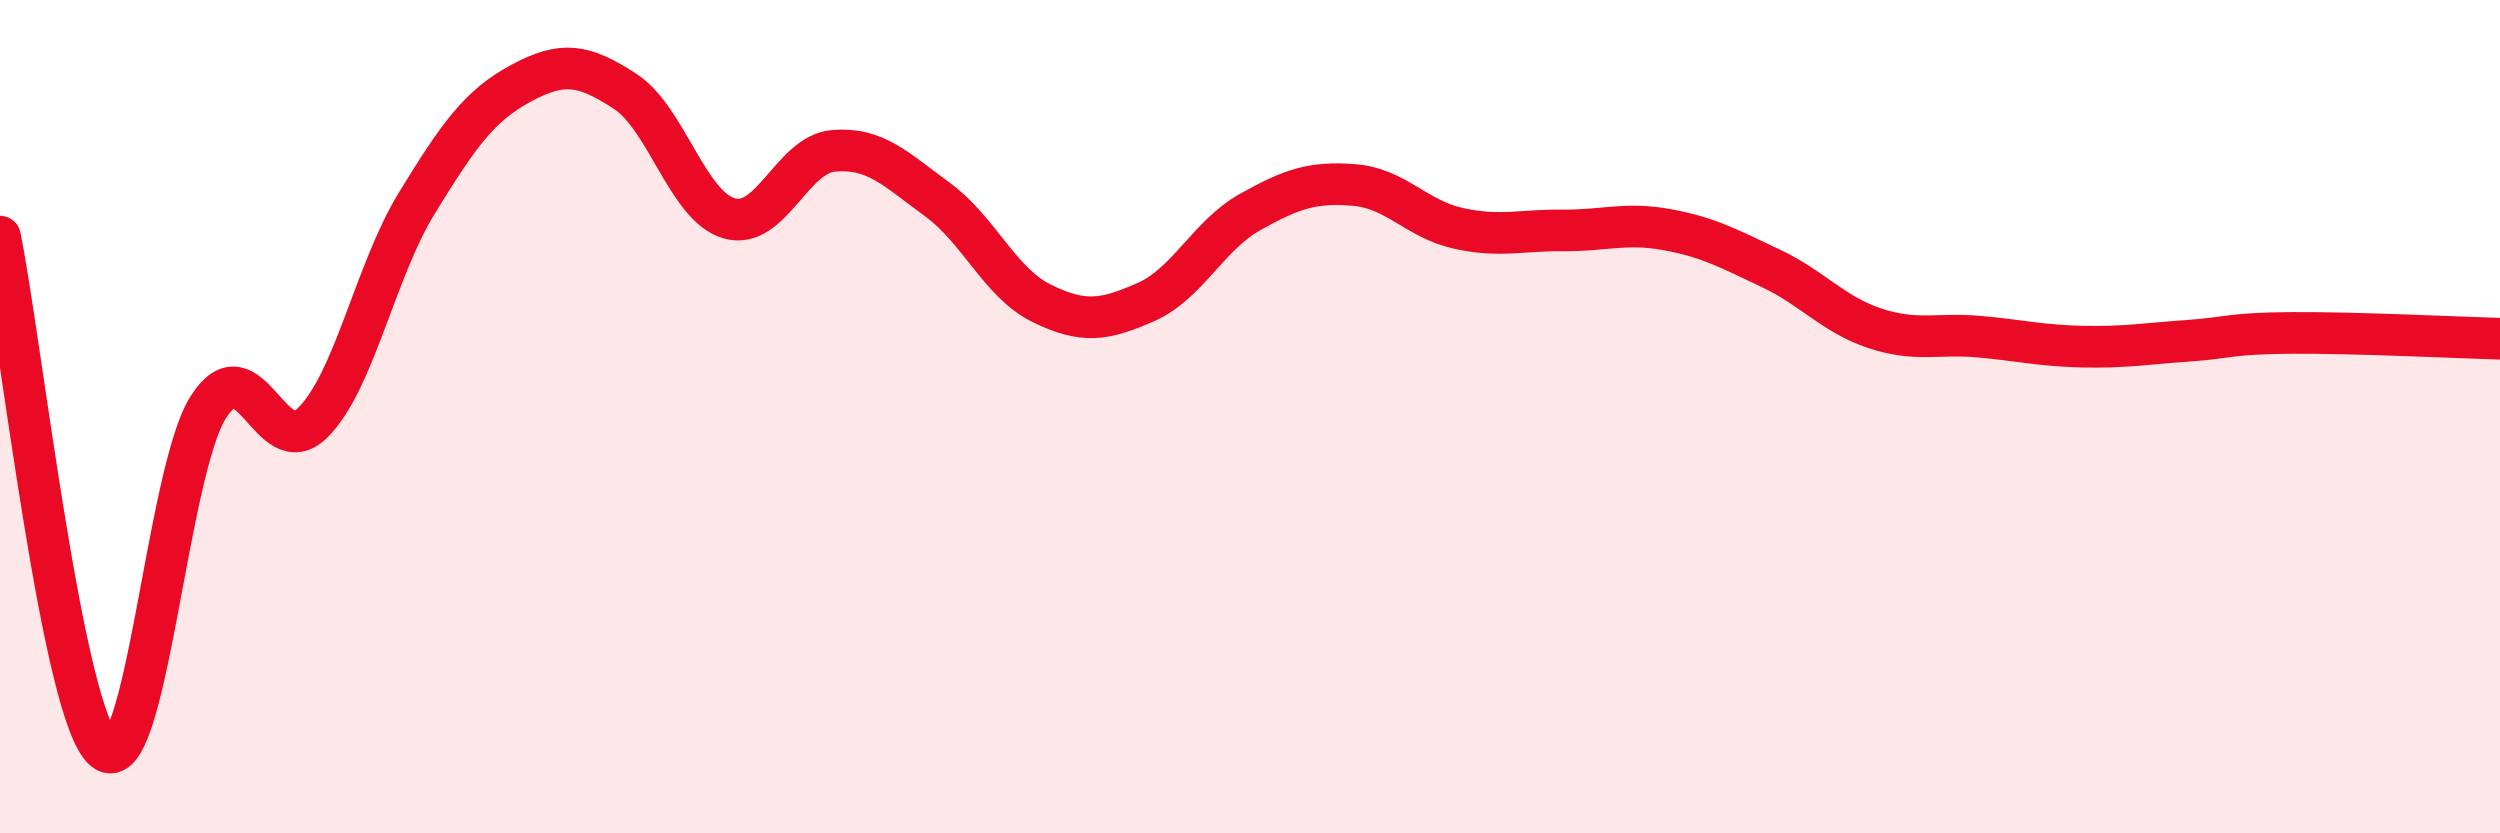 
    <svg width="60" height="20" viewBox="0 0 60 20" xmlns="http://www.w3.org/2000/svg">
      <path
        d="M 0,5.68 C 0.5,8.14 1.5,17.18 2.5,18 C 3.5,18.82 4,11.34 5,9.77 C 6,8.2 6.5,11.13 7.5,10.15 C 8.5,9.17 9,6.51 10,4.88 C 11,3.25 11.5,2.54 12.5,2 C 13.5,1.46 14,1.54 15,2.19 C 16,2.84 16.5,4.95 17.5,5.24 C 18.5,5.53 19,3.71 20,3.62 C 21,3.53 21.5,4.06 22.5,4.79 C 23.5,5.52 24,6.79 25,7.28 C 26,7.77 26.5,7.69 27.5,7.25 C 28.5,6.81 29,5.65 30,5.09 C 31,4.53 31.5,4.36 32.5,4.44 C 33.5,4.52 34,5.26 35,5.48 C 36,5.7 36.5,5.52 37.5,5.53 C 38.5,5.54 39,5.33 40,5.51 C 41,5.69 41.5,5.97 42.5,6.44 C 43.5,6.91 44,7.55 45,7.88 C 46,8.21 46.5,7.99 47.5,8.08 C 48.5,8.17 49,8.3 50,8.32 C 51,8.34 51.5,8.25 52.5,8.18 C 53.5,8.11 53.5,8 55,7.99 C 56.5,7.98 59,8.1 60,8.13L60 20L0 20Z"
        fill="#EB0A25"
        opacity="0.1"
        stroke-linecap="round"
        stroke-linejoin="round"
      />
      <path
        d="M 0,5.68 C 0.5,8.14 1.5,17.18 2.5,18 C 3.5,18.82 4,11.34 5,9.77 C 6,8.2 6.5,11.13 7.5,10.15 C 8.5,9.17 9,6.51 10,4.88 C 11,3.25 11.5,2.54 12.5,2 C 13.5,1.46 14,1.54 15,2.19 C 16,2.84 16.5,4.95 17.5,5.24 C 18.5,5.53 19,3.71 20,3.62 C 21,3.53 21.5,4.06 22.5,4.79 C 23.5,5.52 24,6.79 25,7.28 C 26,7.77 26.5,7.69 27.5,7.25 C 28.5,6.81 29,5.65 30,5.09 C 31,4.53 31.5,4.36 32.5,4.44 C 33.5,4.52 34,5.26 35,5.48 C 36,5.7 36.5,5.52 37.5,5.53 C 38.5,5.54 39,5.33 40,5.51 C 41,5.69 41.5,5.97 42.5,6.44 C 43.5,6.91 44,7.55 45,7.88 C 46,8.21 46.5,7.99 47.5,8.08 C 48.5,8.17 49,8.3 50,8.32 C 51,8.34 51.5,8.25 52.5,8.18 C 53.5,8.11 53.5,8 55,7.99 C 56.5,7.98 59,8.1 60,8.13"
        stroke="#EB0A25"
        stroke-width="1"
        fill="none"
        stroke-linecap="round"
        stroke-linejoin="round"
      />
    </svg>
  